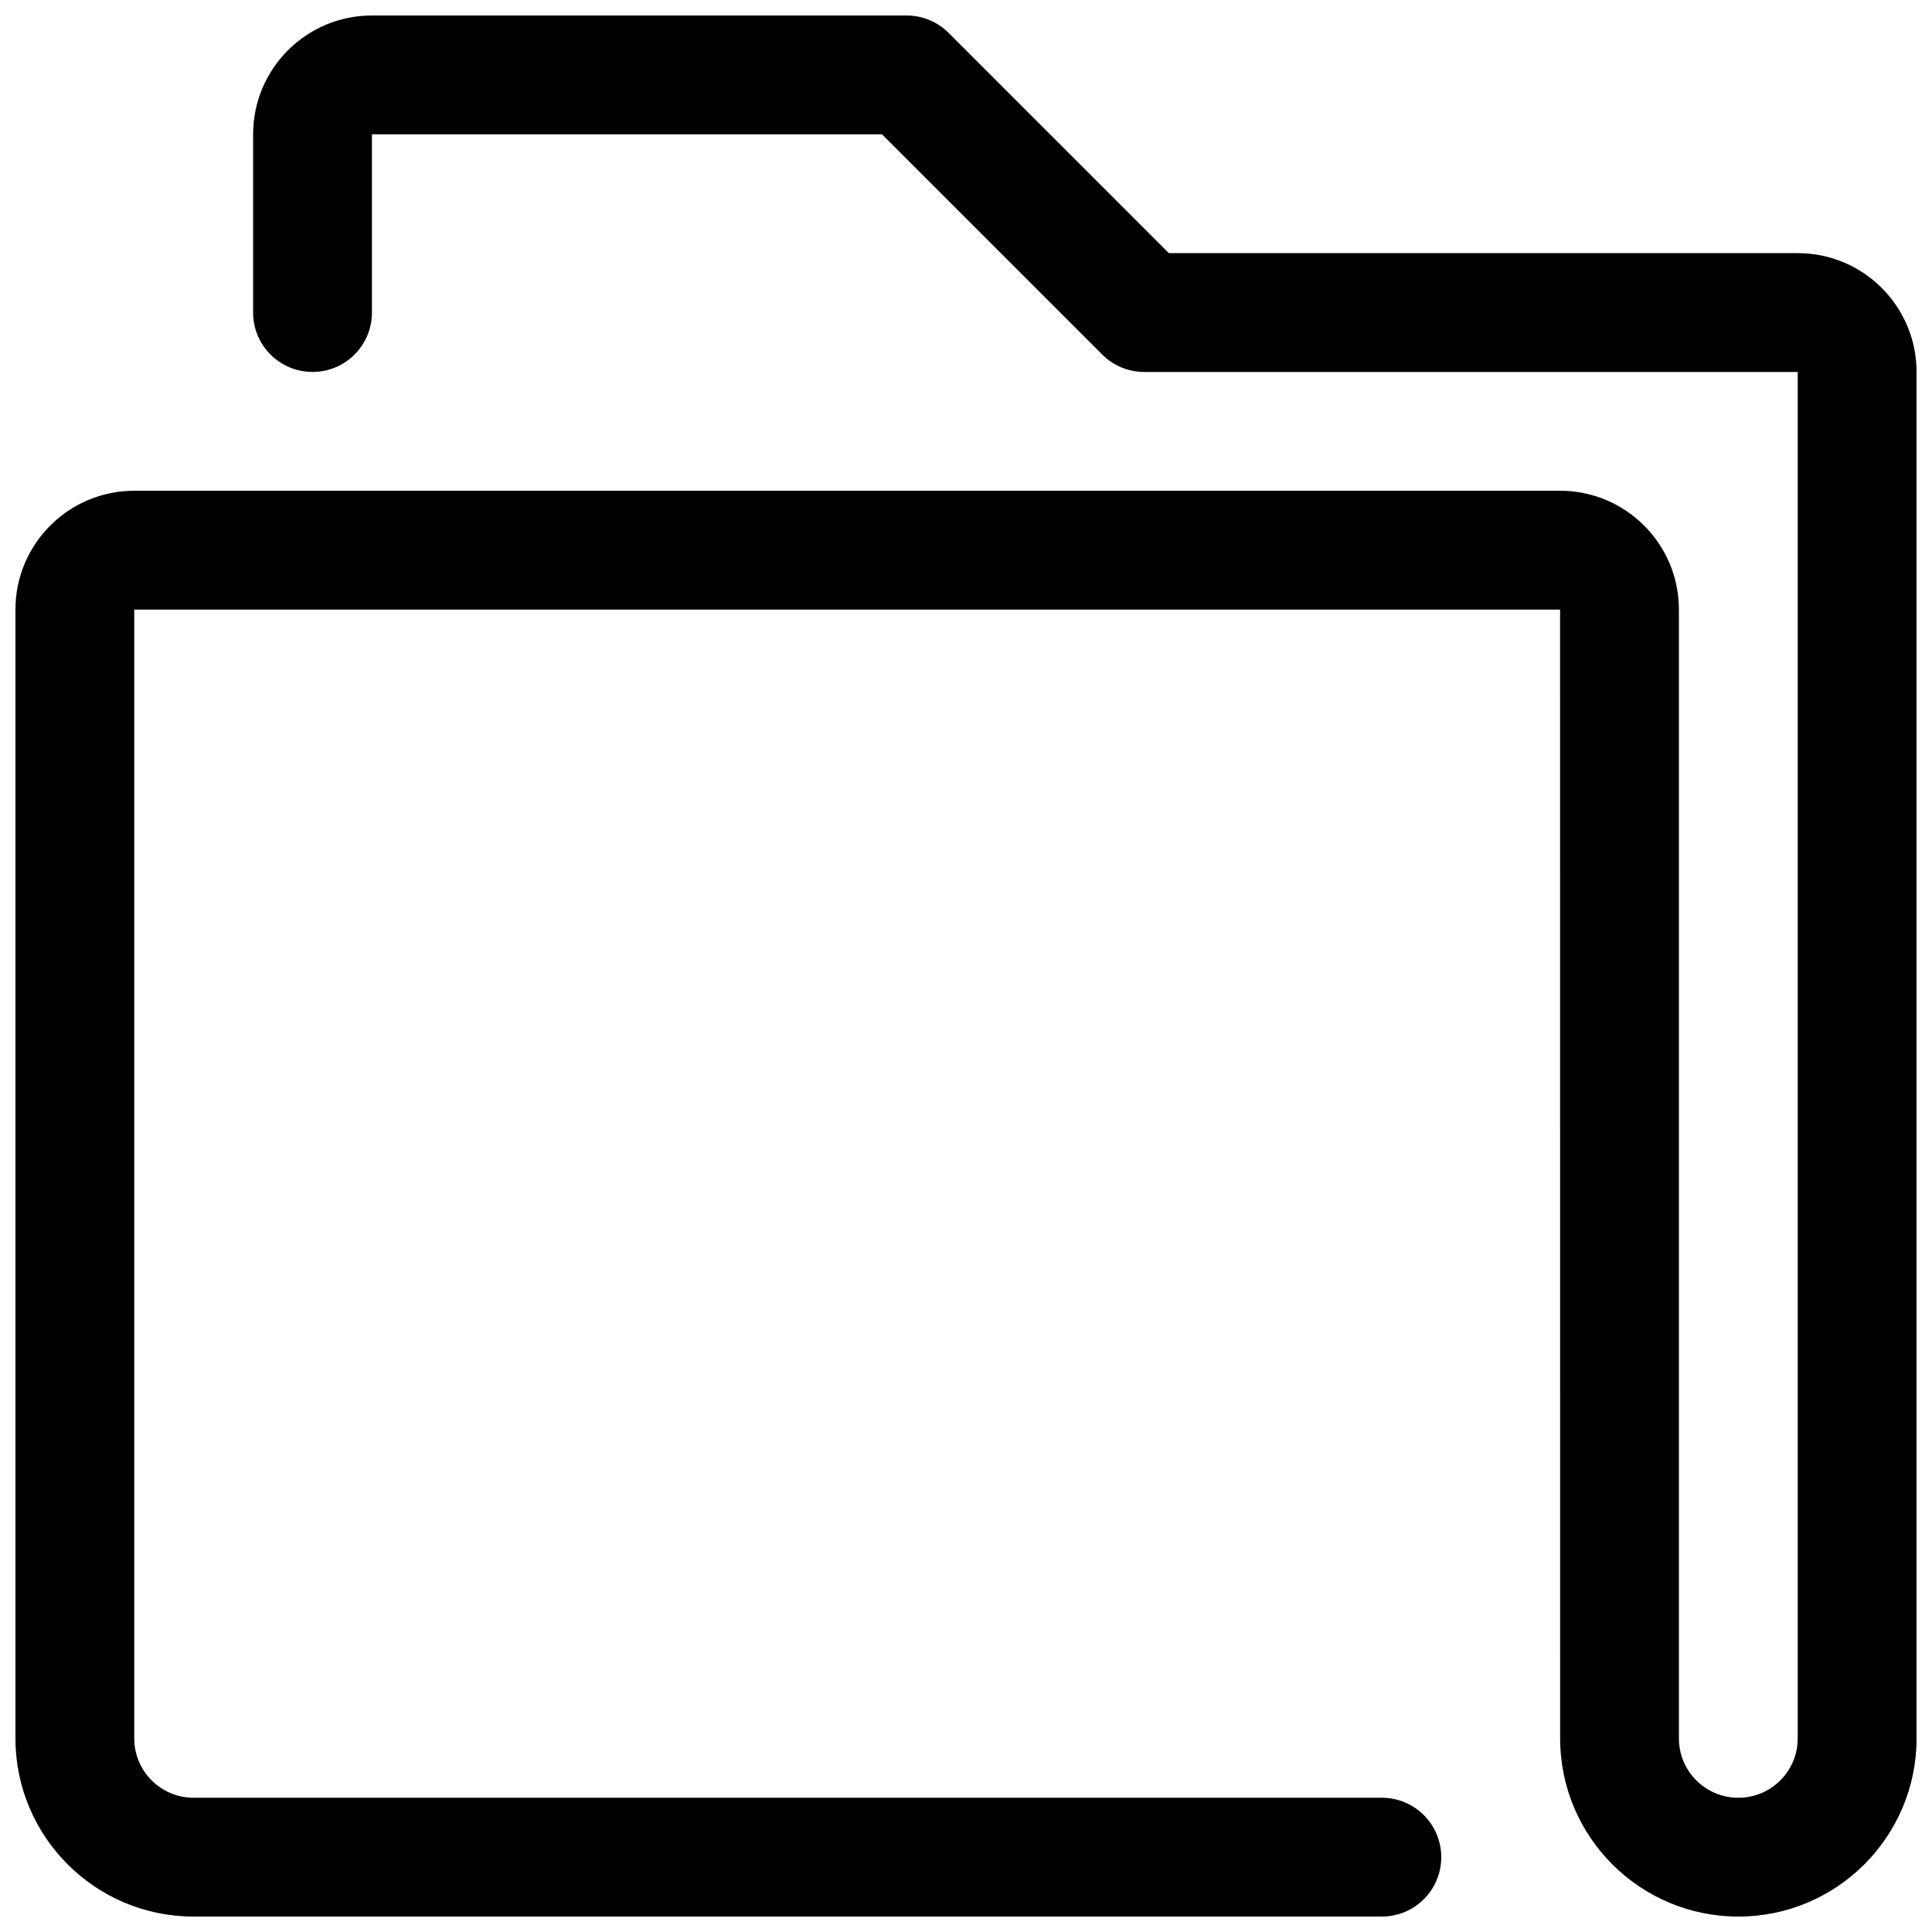 <?xml version="1.0" encoding="UTF-8"?>
<!-- Uploaded to: SVG Repo, www.svgrepo.com, Generator: SVG Repo Mixer Tools -->
<svg width="800px" height="800px" version="1.1" viewBox="144 144 512 512" xmlns="http://www.w3.org/2000/svg">
 <defs>
  <clipPath id="a">
   <path d="m148.09 148.09h503.81v503.81h-503.81z"/>
  </clipPath>
 </defs>
 <g clip-path="url(#a)">
  <path d="m557.44 305.54h-377.86v299.14c0 8.707 7.039 15.742 15.742 15.742h314.88c8.707 0 15.742 7.039 15.742 15.742 0 8.707-7.039 15.742-15.742 15.742l-314.88 0.004c-26.086 0-47.23-21.16-47.23-47.23v-299.14c0-17.383 14.105-31.488 31.488-31.488h377.86c17.383 0 31.488 14.105 31.488 31.488v299.14c0 8.707 7.039 15.742 15.742 15.742 8.707 0 15.742-7.039 15.742-15.742l0.004-362.11h-173.18c-4.344 0-8.281-1.762-11.133-4.613l-58.359-58.363h-135.18v47.23c0 8.707-7.039 15.742-15.742 15.742-8.707 0.004-15.746-7.035-15.746-15.742v-47.23c0-17.383 14.105-31.488 31.488-31.488h141.7c4.344 0 8.281 1.762 11.133 4.613l58.363 58.363h166.66c17.383 0 31.488 14.105 31.488 31.488v362.11c0 26.07-21.145 47.23-47.23 47.23s-47.23-21.16-47.23-47.23z"/>
 </g>
</svg>
